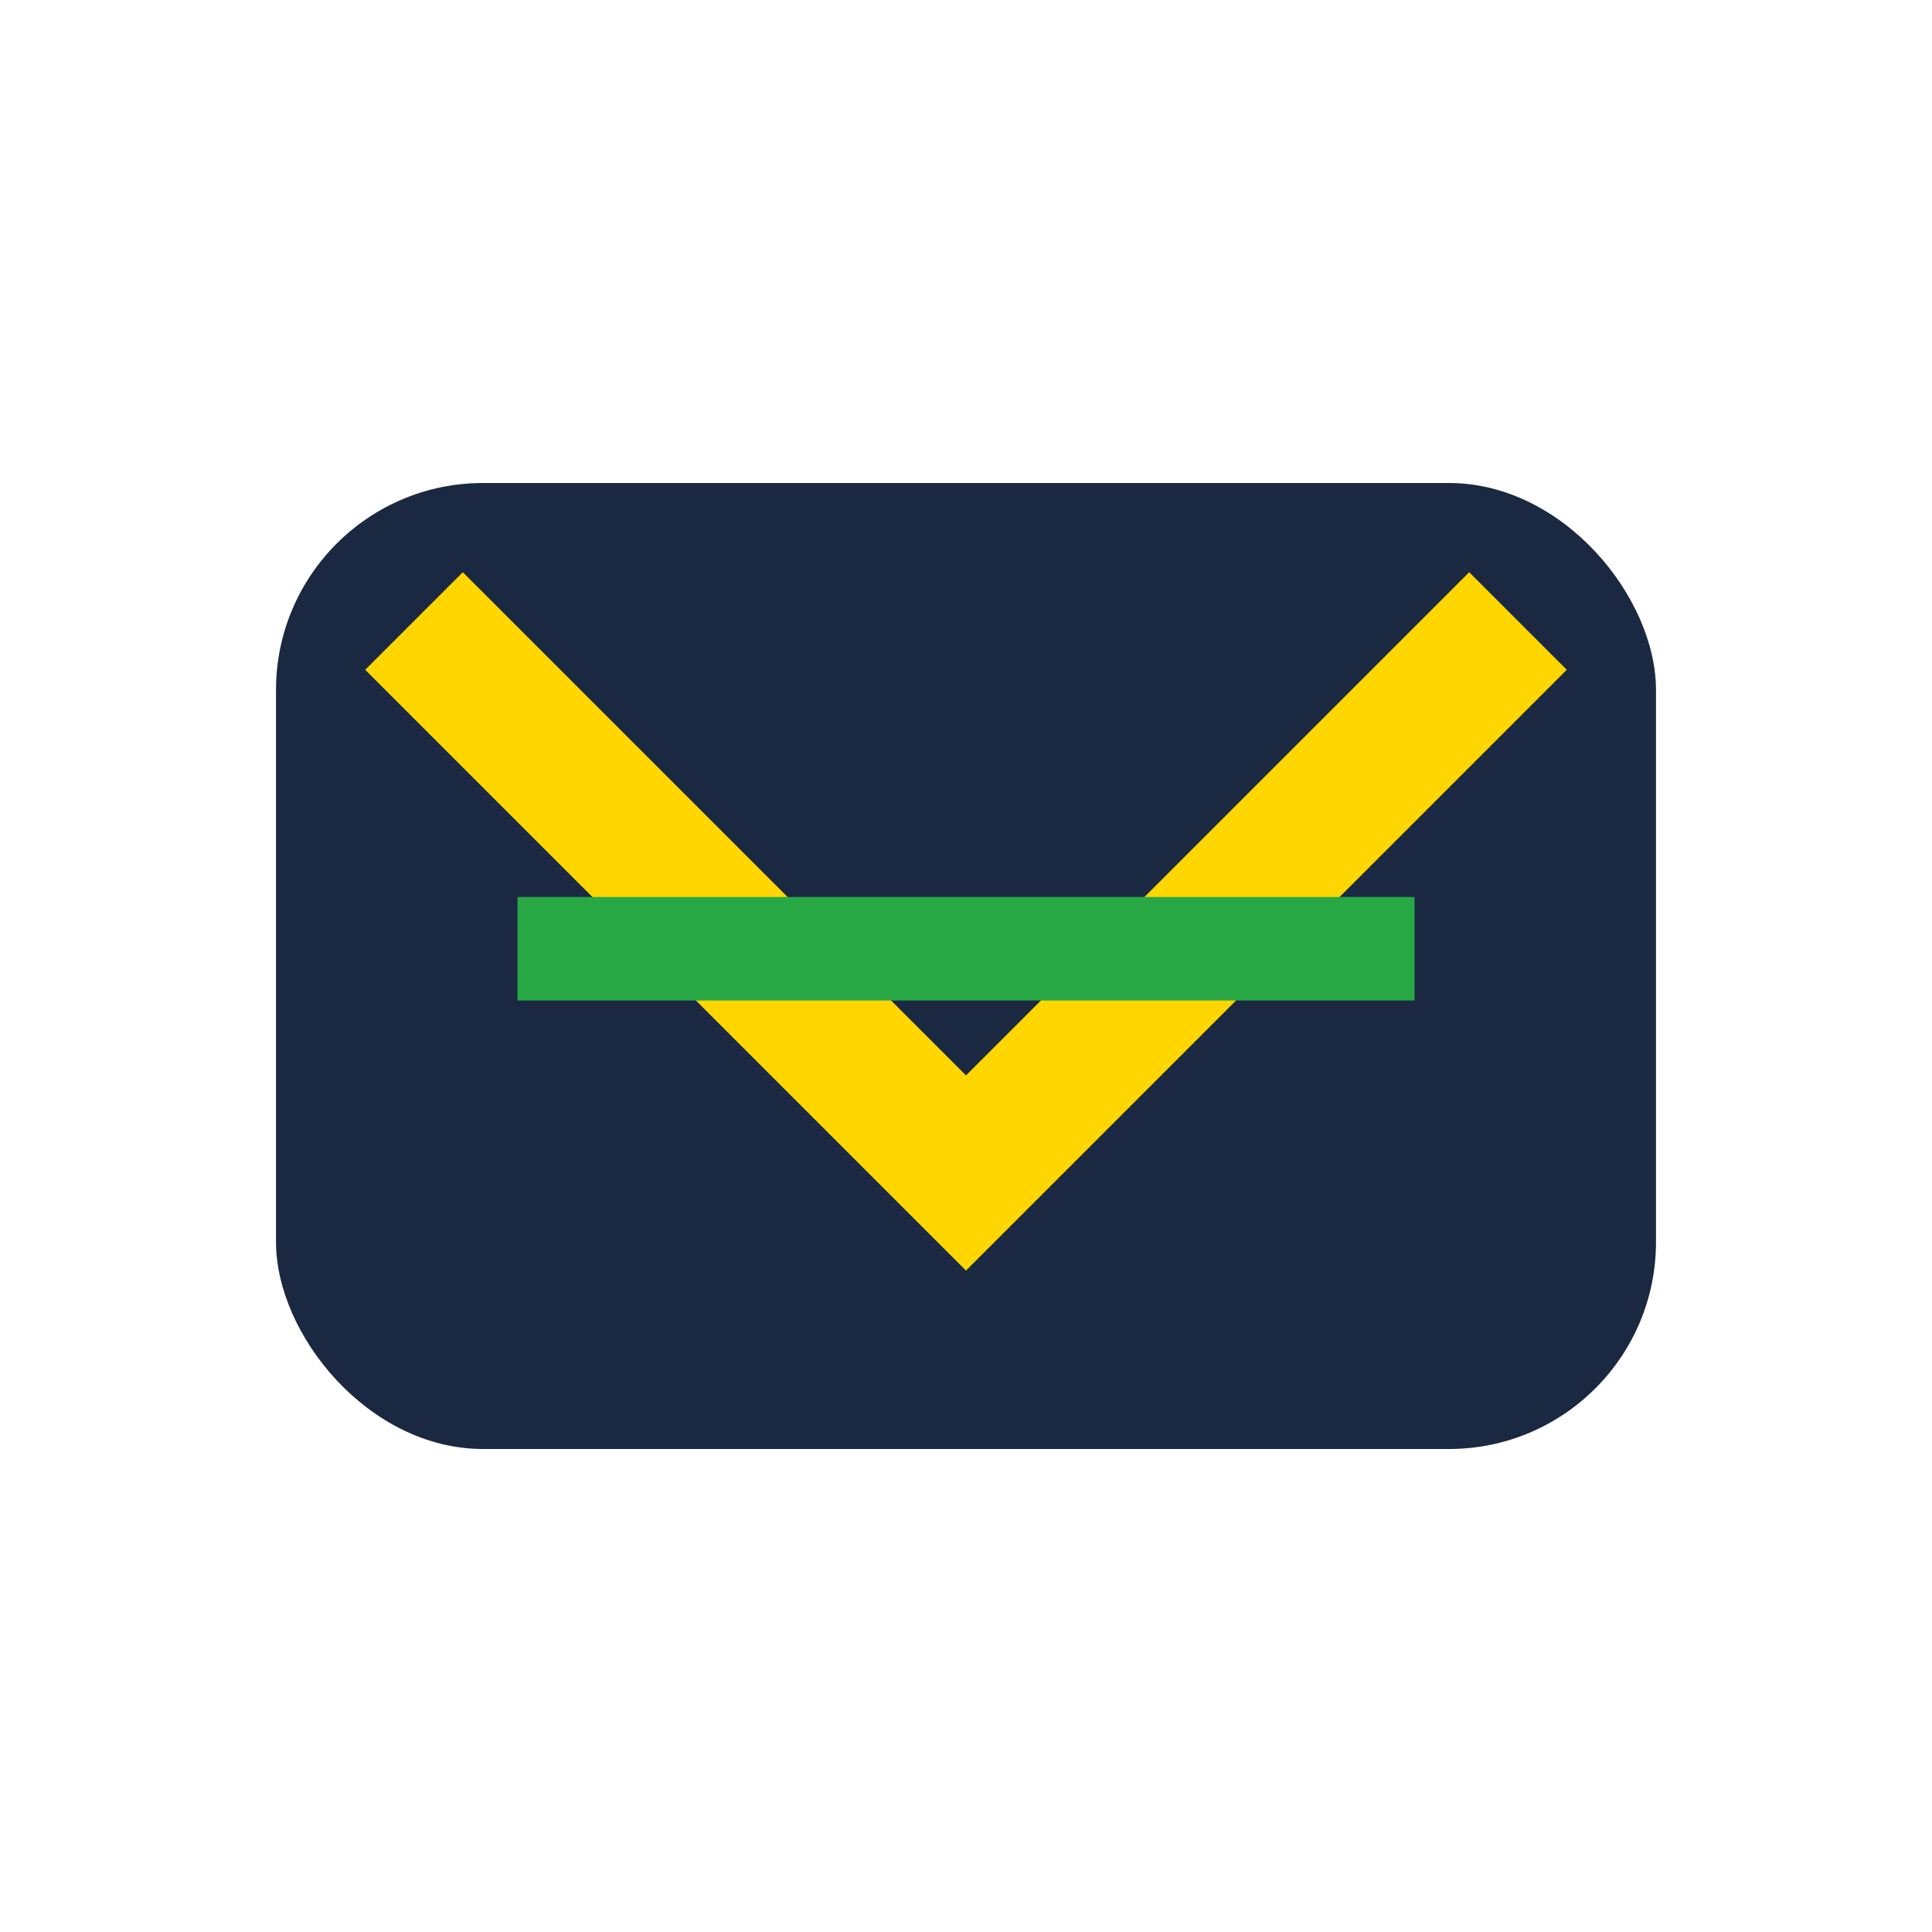 <?xml version="1.0" encoding="UTF-8"?>
<svg xmlns="http://www.w3.org/2000/svg" width="28" height="28" viewBox="0 0 28 28"><rect x="4" y="7" width="20" height="14" rx="3" fill="#1A2941"/><polyline points="6,9 14,17 22,9" fill="none" stroke="#FFD600" stroke-width="2"/><rect x="7.5" y="13" width="13" height="1.5" fill="#28A745"/></svg>